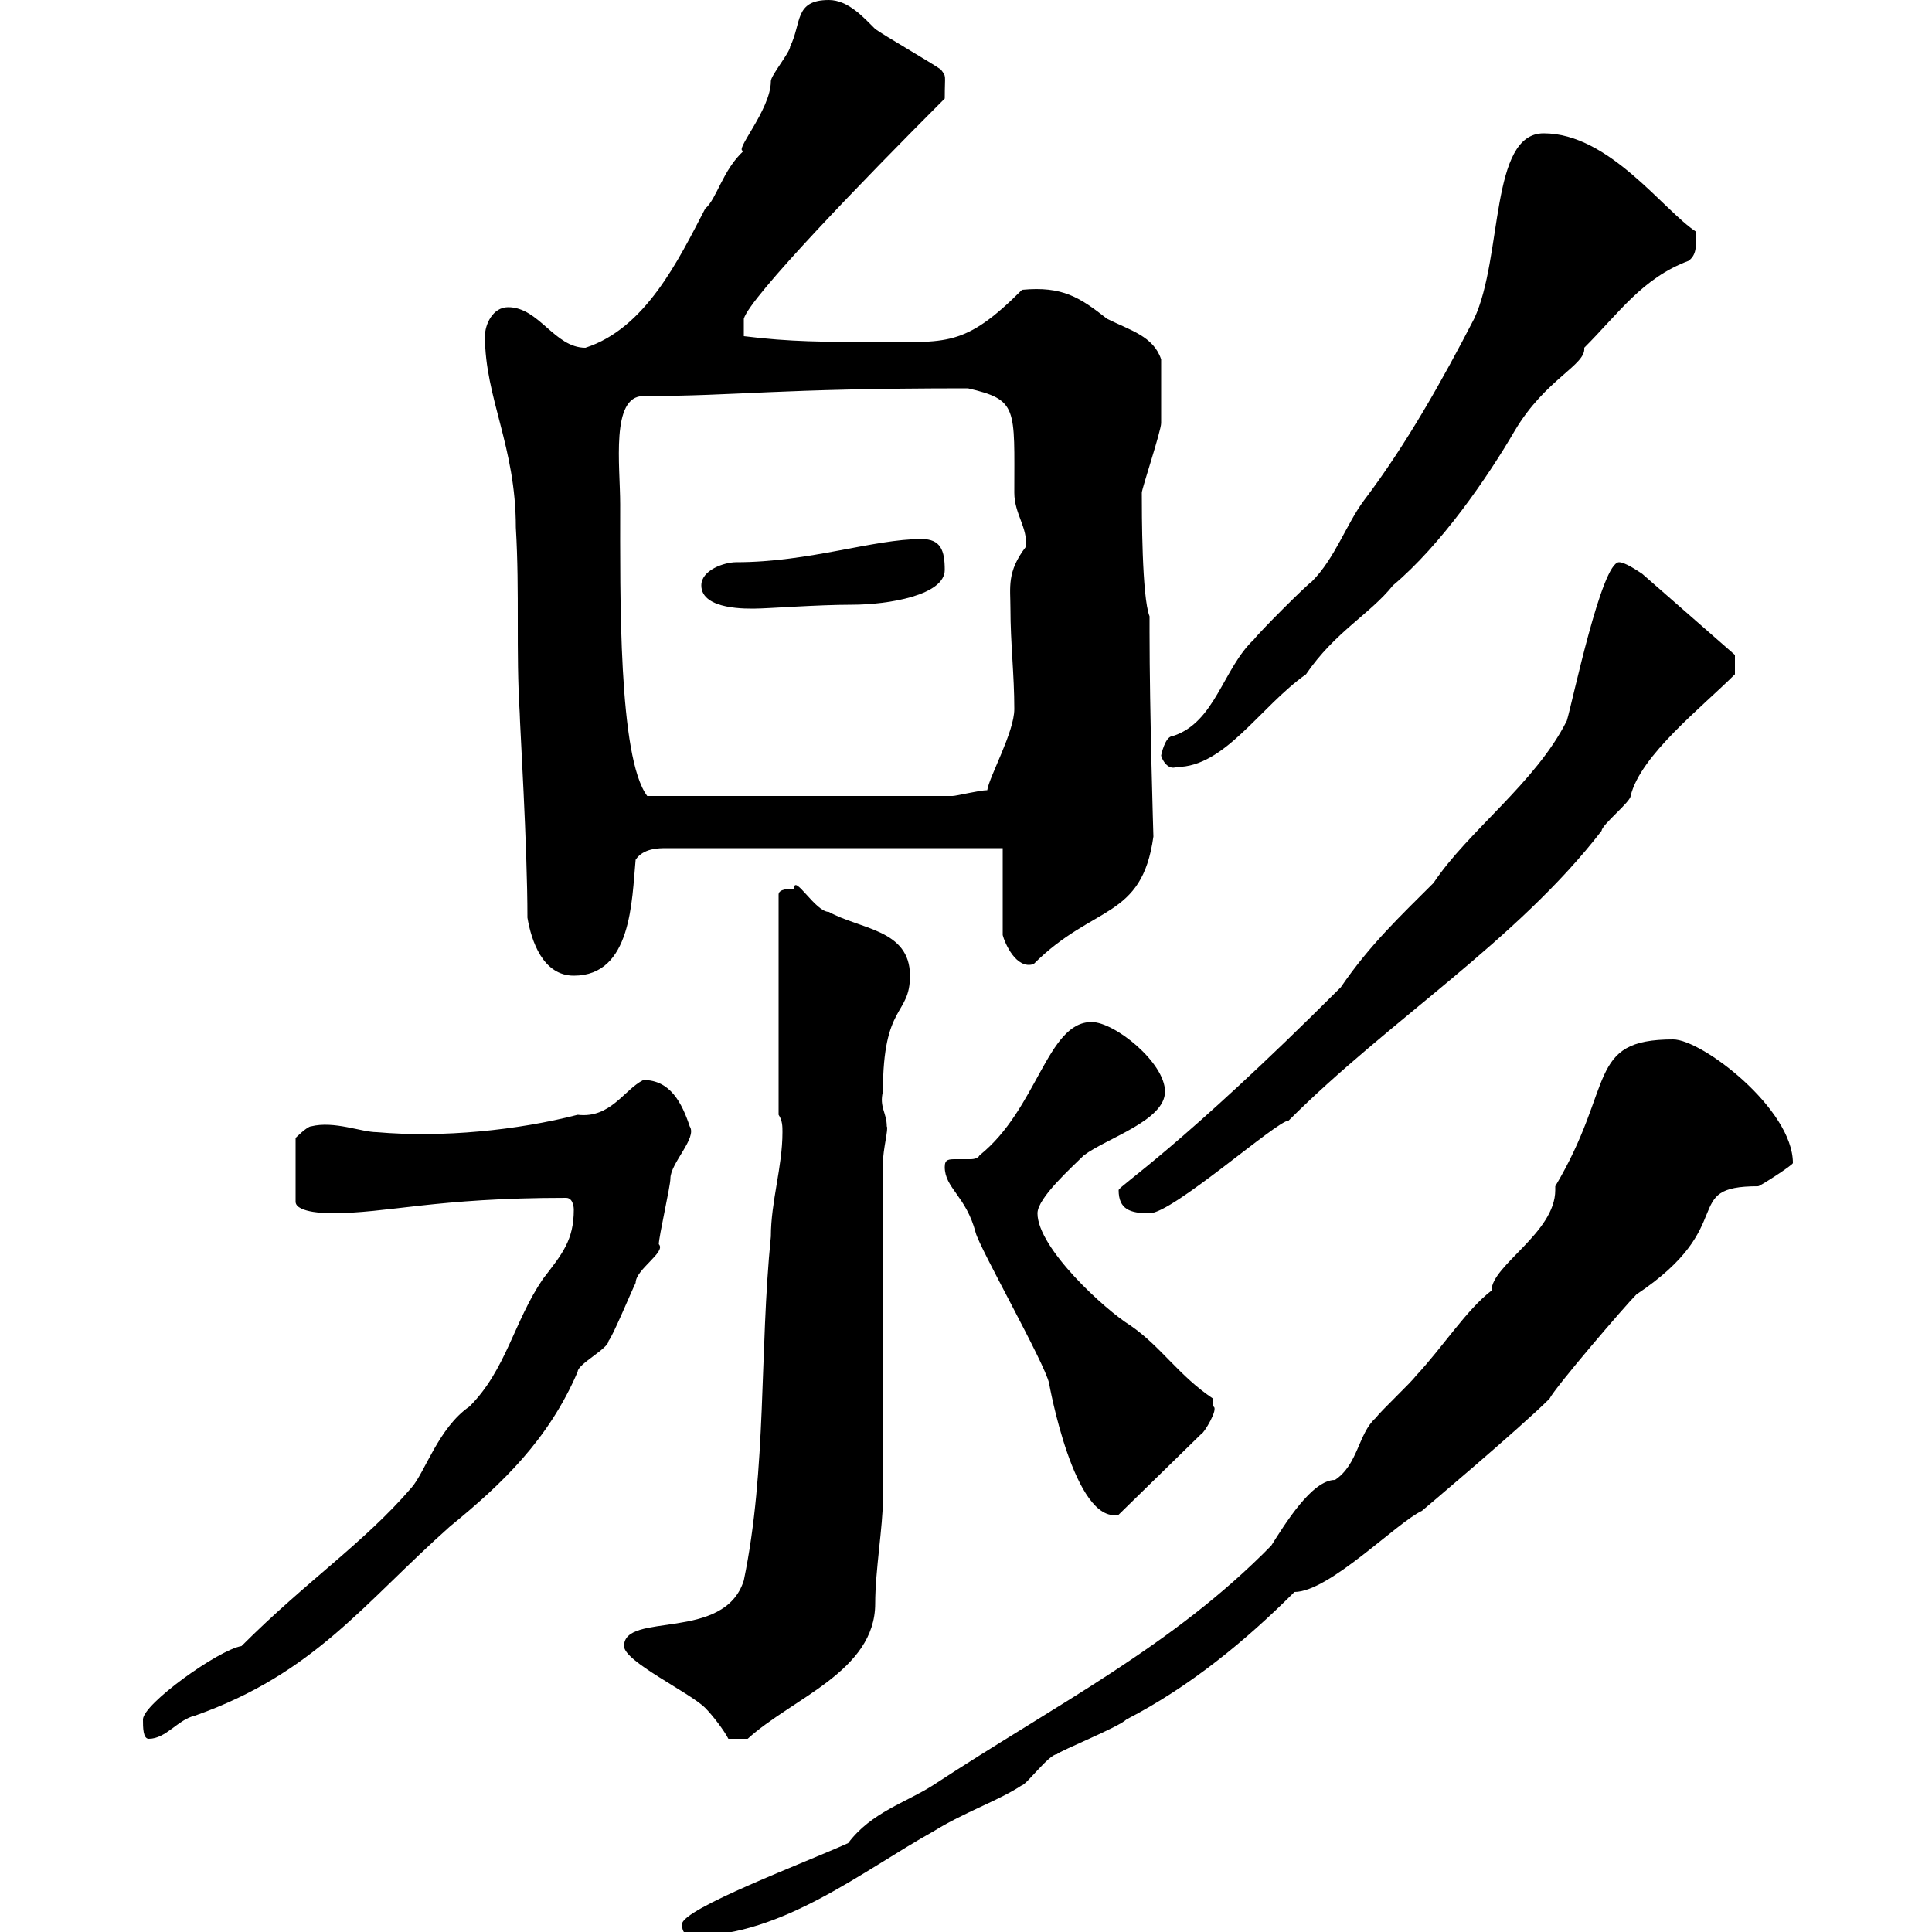 <svg xmlns="http://www.w3.org/2000/svg" xmlns:xlink="http://www.w3.org/1999/xlink" width="300" height="300"><path d="M105.90 298.80C105.90 300.60 107.10 300.60 107.70 300.60C121.50 300.60 134.10 290.40 144.90 284.40C149.70 281.40 155.10 279.60 158.70 277.20C159.30 277.20 162.90 272.40 164.10 272.40C164.70 271.80 173.70 268.20 174.90 267C184.80 261.90 193.50 254.70 201 247.20C206.40 247.20 216.90 236.40 220.80 234.60C220.80 234.60 236.10 221.70 240.60 217.20C241.50 215.40 252.30 202.80 254.10 201C270.30 190.20 260.70 184.20 273 184.20C273.30 184.20 278.40 180.90 278.40 180.60C278.40 172.20 264.30 161.40 259.80 161.40C246.30 161.40 250.80 168.60 241.50 184.20C241.50 184.50 241.50 184.50 241.50 184.80C241.50 191.40 231.60 196.50 231.60 200.40C227.70 203.40 224.10 209.10 219.90 213.60C219 214.80 214.50 219 213.60 220.20C210.90 222.60 210.90 227.40 207.30 229.80C203.70 229.80 199.50 236.70 197.40 240C182.10 255.60 164.10 264.60 144.90 277.20C140.70 279.90 135.30 281.40 131.70 286.20C125.10 289.20 105.90 296.40 105.90 298.80ZM22.20 267C22.20 268.20 22.20 270 23.10 270C25.80 270 27.60 267 30.30 266.40C48.90 259.80 56.40 249 69.90 237C78 230.40 85.20 223.50 89.70 213C89.70 211.80 94.50 209.40 94.50 208.20C95.10 207.60 98.10 200.40 98.70 199.20C98.70 197.10 103.50 194.40 102.30 193.20C102.30 192 104.10 184.20 104.10 183C104.10 180.60 108.30 176.70 107.10 174.90C105.90 171.30 104.10 167.70 99.90 167.70C96.90 169.20 94.80 173.70 89.70 173.10C80.40 175.50 68.70 176.70 58.50 175.80C56.10 175.80 51.90 174 48.30 174.90C47.70 174.90 45.90 176.70 45.90 176.70L45.90 186.60C45.90 188.40 51.30 188.40 51.30 188.40C60.30 188.40 67.50 186 87.90 186C89.10 186 89.10 187.80 89.10 187.80C89.10 192.60 87.30 194.70 84.30 198.60C79.80 205.20 78.60 212.70 72.90 218.40C68.10 221.70 66 228.60 63.90 231C56.40 239.70 47.70 245.40 37.50 255.60C33.90 256.20 22.20 264.60 22.20 267ZM96.90 255.60C96.90 258 107.10 262.80 109.50 265.20C110.70 266.40 112.50 268.80 113.10 270L116.10 270C123 263.70 135.90 259.50 135.90 249C135.90 243.90 137.10 237 137.10 232.80L137.10 180.60C137.10 178.50 138 175.20 137.70 174.90C137.70 172.80 136.50 171.90 137.10 169.50C137.10 155.70 141.30 157.80 141.30 151.50C141.30 144.30 133.50 144.30 128.70 141.60C126.60 141.60 123.30 135.60 123.30 138C122.70 138 120.90 138 120.90 138.90L120.90 173.10C121.50 174 121.50 174.90 121.50 175.80C121.50 181.20 119.70 186.60 119.70 192C117.90 210 119.10 228 115.50 245.40C112.50 255 96.90 250.20 96.90 255.60ZM146.70 181.20C146.70 184.50 150 185.70 151.50 191.40C152.10 193.80 162.30 211.80 162.90 214.80C162.90 214.80 166.80 236.70 173.70 235.20L186.60 222.60C186.90 222.60 189.30 218.70 188.40 218.40C188.40 218.40 188.40 217.20 188.40 217.20C183 213.60 180.30 209.10 175.50 205.80C171.60 203.40 161.10 193.80 161.10 188.40C161.10 186 166.50 181.20 168.30 179.40C171.90 176.70 180.90 174 180.90 169.50C180.90 165 173.10 158.70 169.50 158.70C162.60 158.70 161.10 172.20 152.10 179.40C151.80 180 150.90 180 150.60 180C150 180 148.80 180 148.50 180C147.30 180 146.70 180 146.70 181.20ZM173.70 184.80C173.70 187.80 175.50 188.40 178.50 188.40C182.10 188.40 198.30 174 200.10 174C215.70 158.40 235.50 146.10 248.70 129C248.70 128.10 253.20 124.50 253.20 123.60C254.70 117.30 264.30 109.80 269.40 104.70L269.40 101.70L255 89.10C254.10 88.50 252.30 87.30 251.40 87.30C248.70 87.30 244.20 108.90 243.30 111.90C238.50 121.50 228 129 222.60 137.10C217.50 142.20 212.70 146.70 208.20 153.30C183.30 178.20 173.70 184.20 173.70 184.80ZM81.90 142.50C82.50 146.10 84.30 151.50 89.10 151.50C98.10 151.50 98.10 139.80 98.70 133.50C99.90 131.70 102.30 131.70 103.50 131.70L155.70 131.70L155.70 145.20C156 146.40 157.80 150.60 160.50 149.70C169.80 140.40 177.30 142.80 179.10 129.90C179.10 129.90 178.50 110.40 178.50 98.10L178.50 95.70C177.30 92.70 177.30 79.50 177.30 76.50C177.30 75.90 180.30 66.90 180.30 65.70C180.30 64.20 180.30 63.30 180.30 55.80C179.10 52.20 175.50 51.30 171.90 49.50C167.70 46.20 165 44.40 158.70 45C149.70 54 147 53.10 135.90 53.10C128.10 53.10 122.70 53.10 115.50 52.20L115.50 49.50C116.40 46.20 134.10 27.90 146.70 15.30C146.70 11.40 147 12 146.10 10.80C144.90 9.90 137.10 5.40 135.90 4.50C134.10 2.70 131.70 0 128.70 0C123.30 0 124.50 3.60 122.70 7.20C122.70 8.10 119.70 11.70 119.70 12.60C119.70 17.10 113.70 23.70 115.50 23.40C112.20 26.40 111.30 30.90 109.50 32.40C105.30 40.50 100.20 51 90.90 54C86.10 54 83.70 47.70 78.90 47.70C76.50 47.70 75.30 50.40 75.30 52.20C75.30 61.80 80.10 69.30 80.10 81.90C80.70 92.10 80.10 101.10 80.70 110.70C80.70 112.20 81.90 131.40 81.90 142.50ZM96.30 78.30C96.30 72.30 94.80 61.50 99.90 61.50C114.60 61.50 120.30 60.30 150.30 60.30C158.10 62.10 157.50 63.30 157.50 76.50C157.50 79.80 159.60 81.90 159.30 84.90C156.30 88.80 156.90 91.20 156.90 94.50C156.90 99.90 157.50 104.70 157.50 110.10C157.50 113.70 153.60 120.60 153.30 122.70C152.10 122.70 148.50 123.60 147.90 123.60L100.50 123.60C96 117.60 96.30 92.40 96.30 78.30ZM180.30 117.30C180.30 117.60 181.20 119.70 182.70 119.10C190.20 119.10 195.60 109.80 202.80 104.70C207.30 98.10 212.70 95.40 216.30 90.90C223.80 84.60 231 74.10 235.20 66.90C240 58.80 246.30 56.70 246 54C251.40 48.60 255 43.20 262.20 40.50C263.40 39.60 263.40 38.40 263.40 36C258.30 32.70 249.90 20.70 239.70 20.70C231.30 20.70 233.40 39.90 228.90 49.50C224.10 58.80 218.40 69 211.80 77.70C209.10 81.30 207.30 86.70 203.70 90.30C202.80 90.90 195.60 98.10 194.70 99.30C189.90 103.80 188.70 112.20 182.10 114.30C180.90 114.30 180.30 117.30 180.30 117.30ZM108.90 90.90C108.90 94.80 116.40 94.50 117.30 94.50C119.10 94.50 126.90 93.90 132.30 93.90C138 93.90 146.70 92.40 146.70 88.50C146.70 85.50 146.10 83.70 143.10 83.70C135.60 83.70 125.70 87.30 114.30 87.30C112.50 87.30 108.90 88.50 108.90 90.90Z"/></svg>